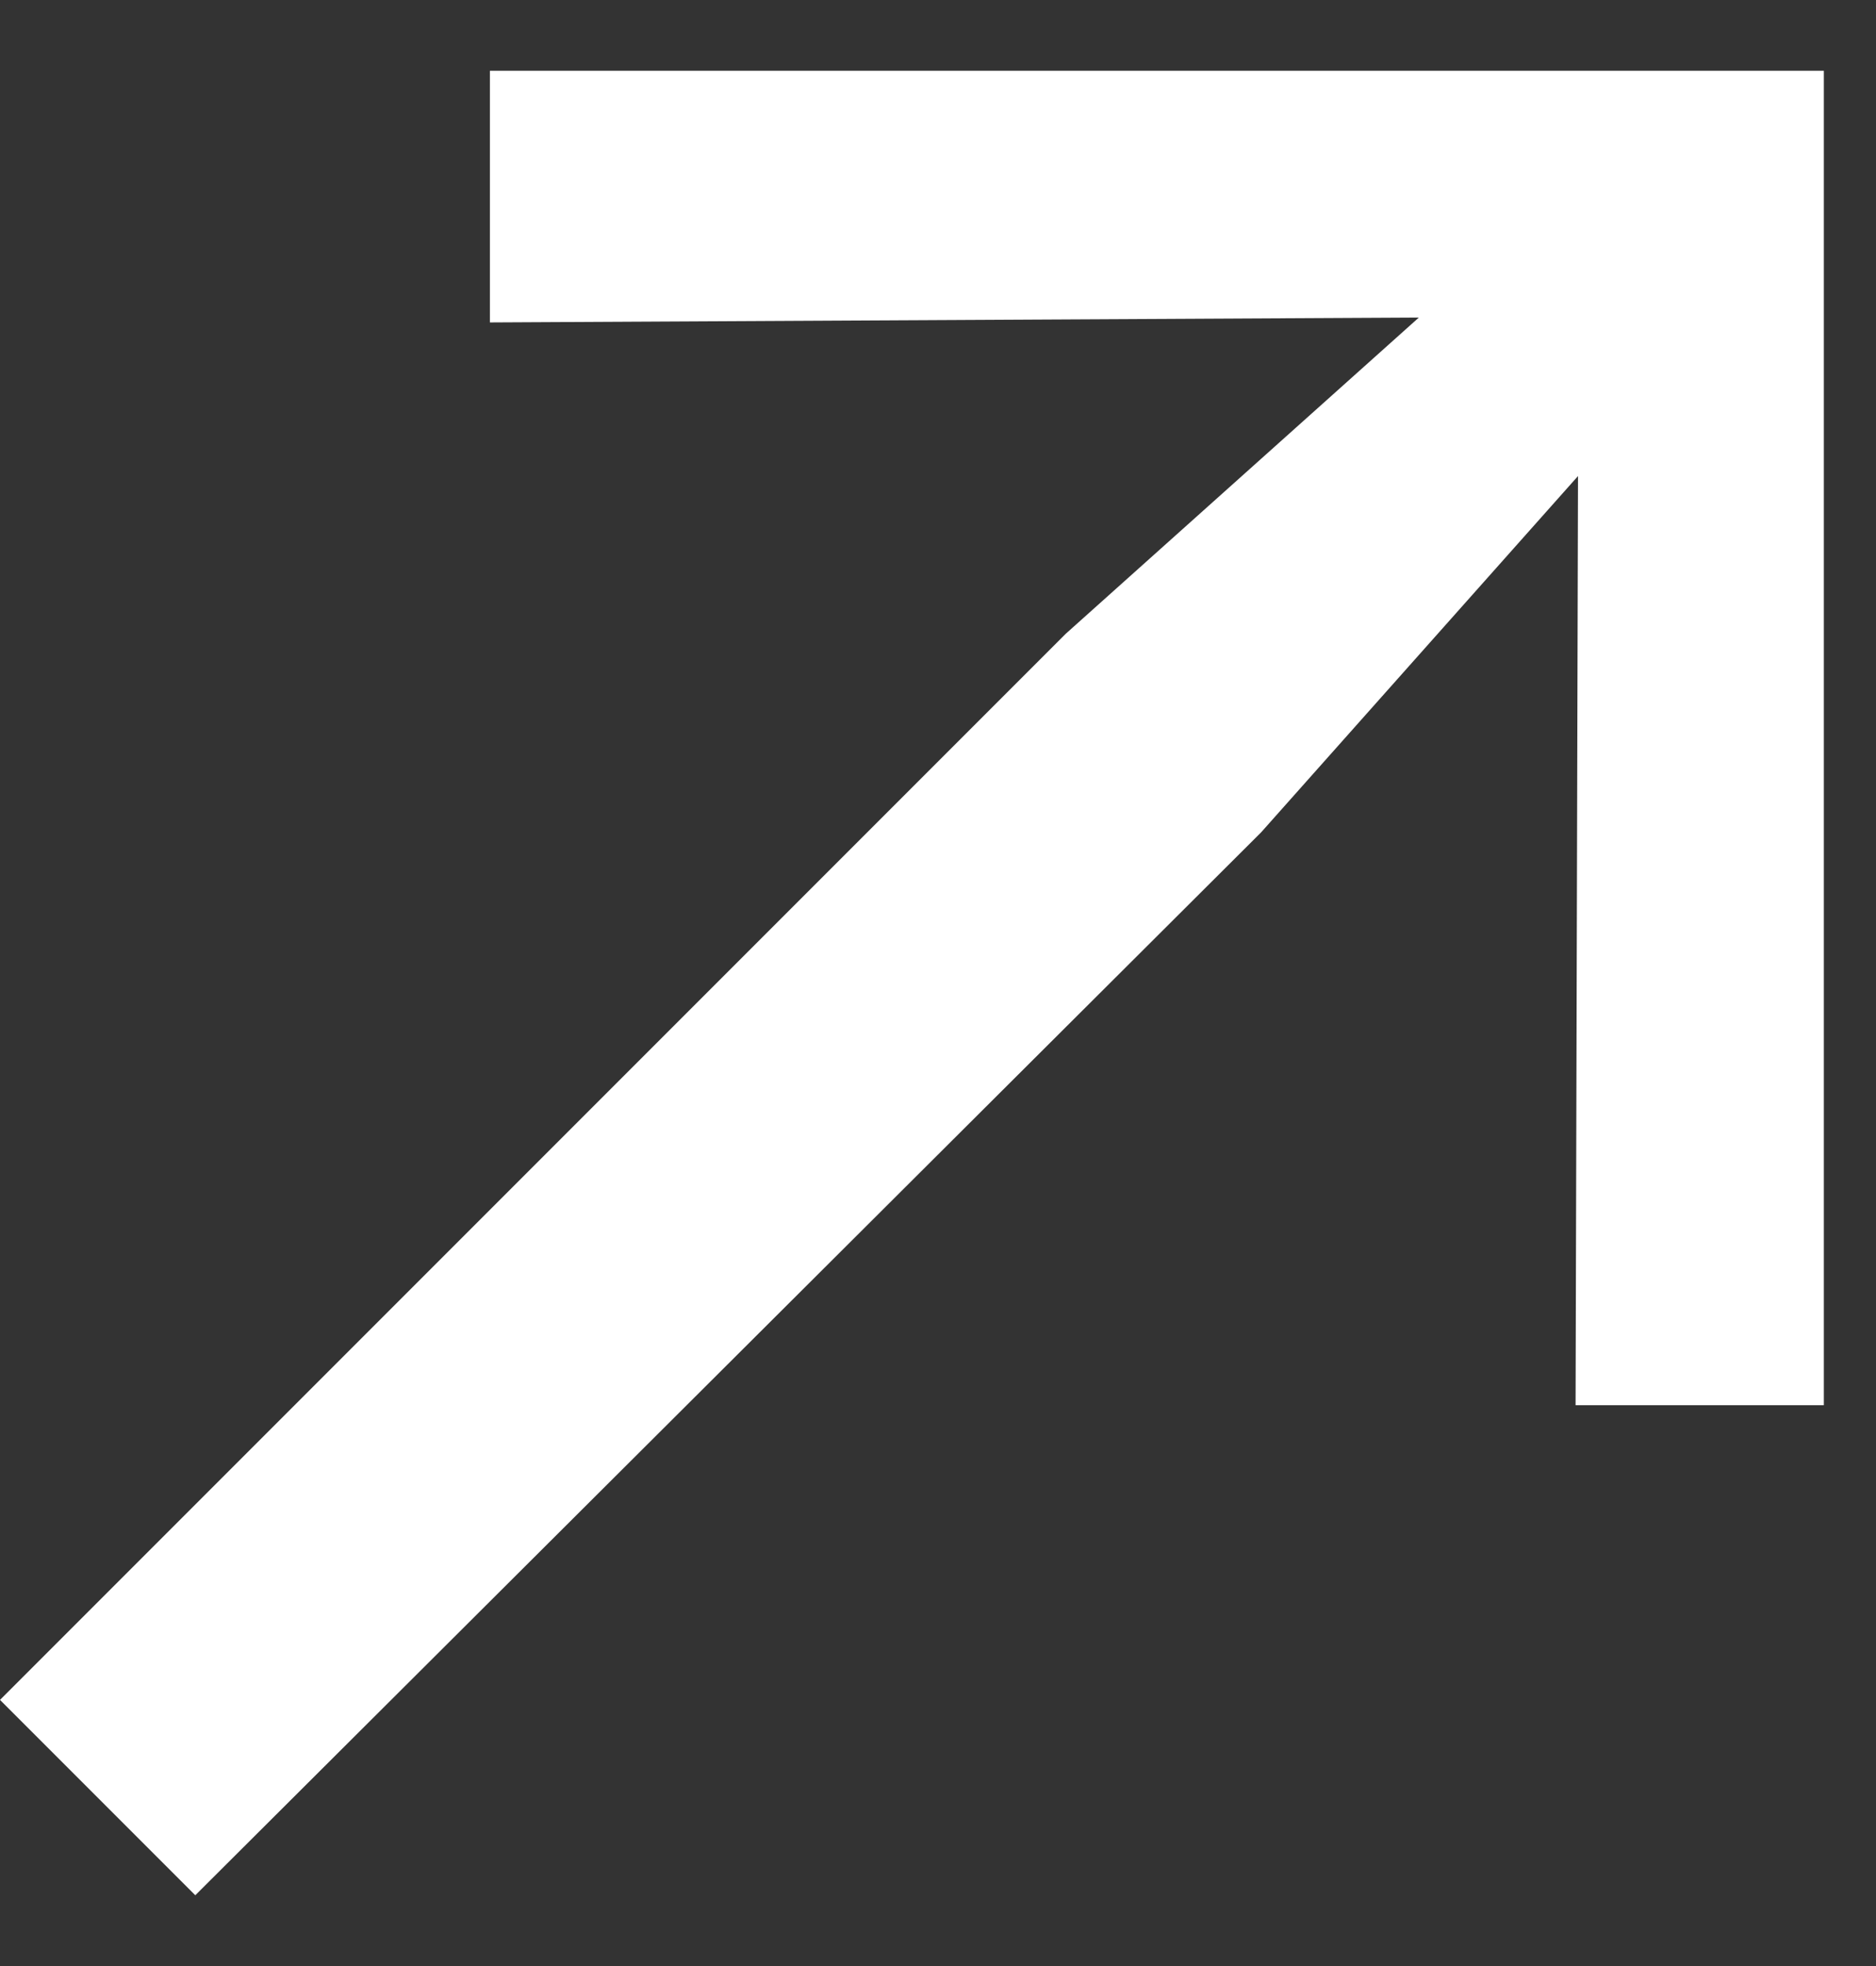 <svg width="21" height="22" viewBox="0 0 21 22" fill="none" xmlns="http://www.w3.org/2000/svg">
<rect x="0" y="0" width="21" height="22" fill="#333333" stroke="none"/>
<path d="M2.186 21.208L0 19.022L11.931 7.091L17.933 1.718L19.49 3.275L14.117 9.314L2.186 21.208ZM17.637 15.724L17.674 1.607L19.601 3.534L5.484 3.608V0.792H20.416V15.724H17.637Z" fill="white"/>
</svg>
